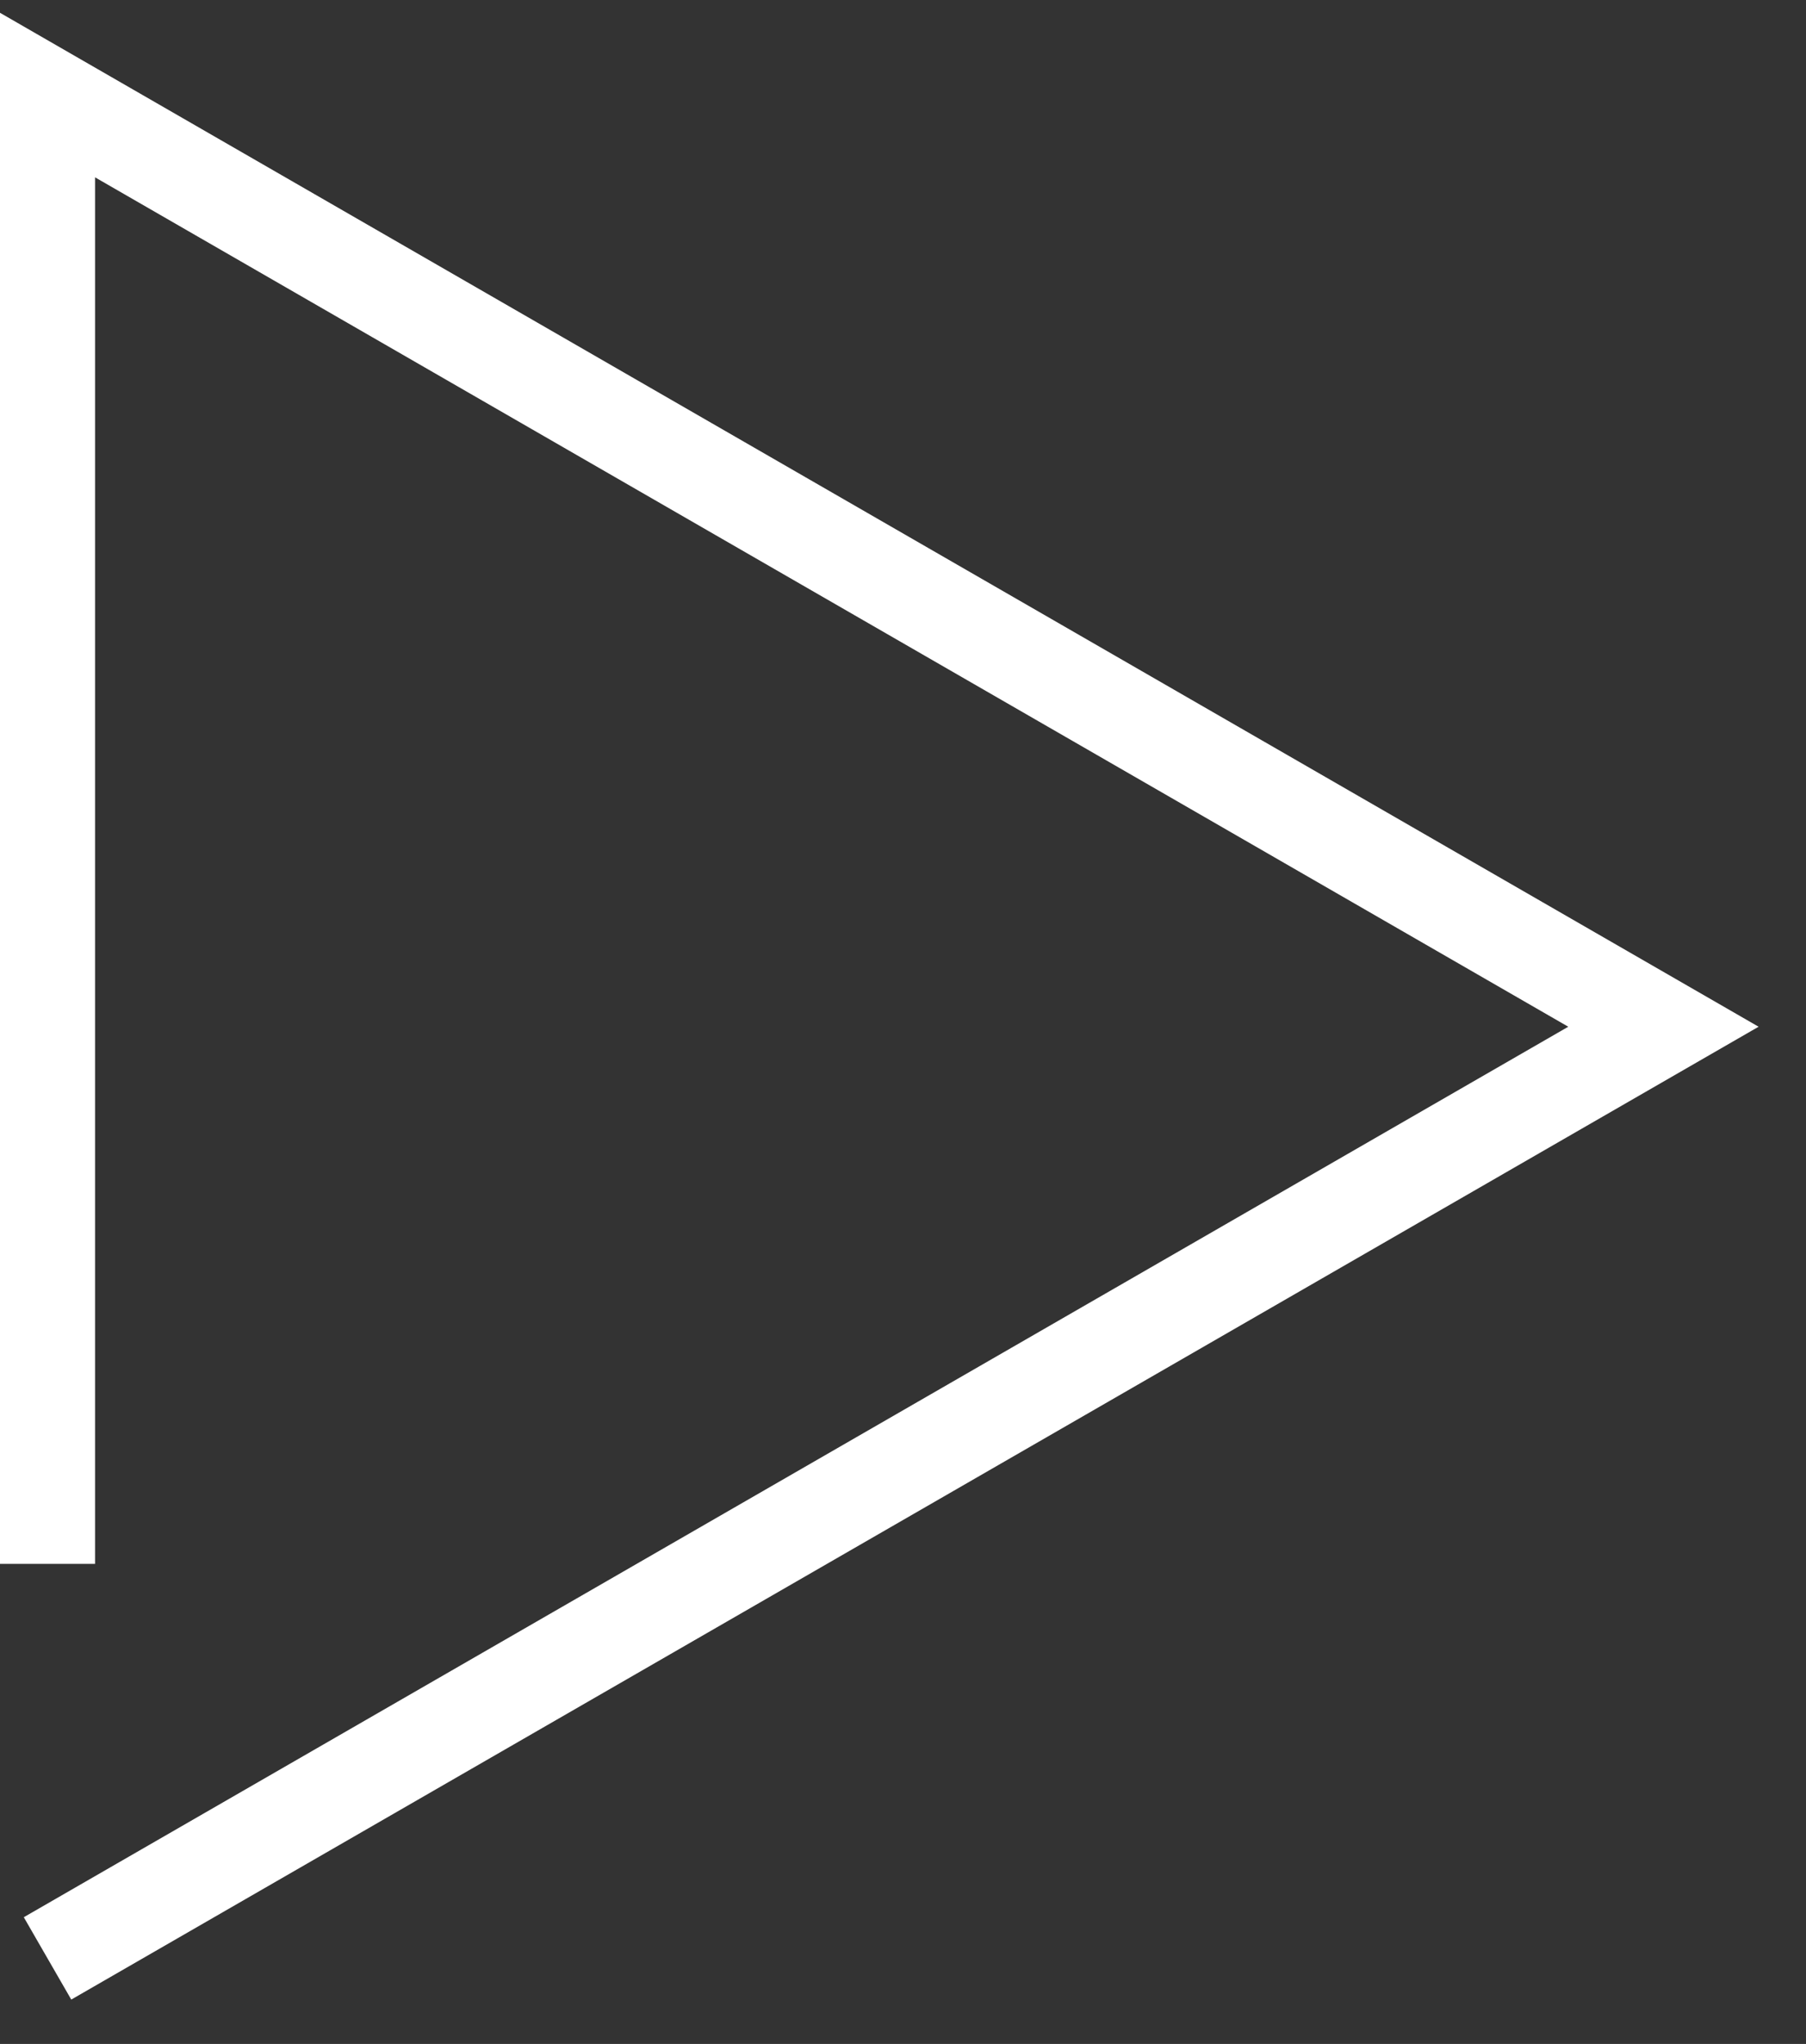 <svg width="38" height="43" viewBox="0 0 38 43" fill="none" xmlns="http://www.w3.org/2000/svg">
<rect x="0" y="0" width="38" height="43" fill="#333333" stroke="none"/>
<path d="M1 41.2L35 21.6L1 2V32.9" stroke="white" stroke-width="2" stroke-miterlimit="10"/>
</svg>
